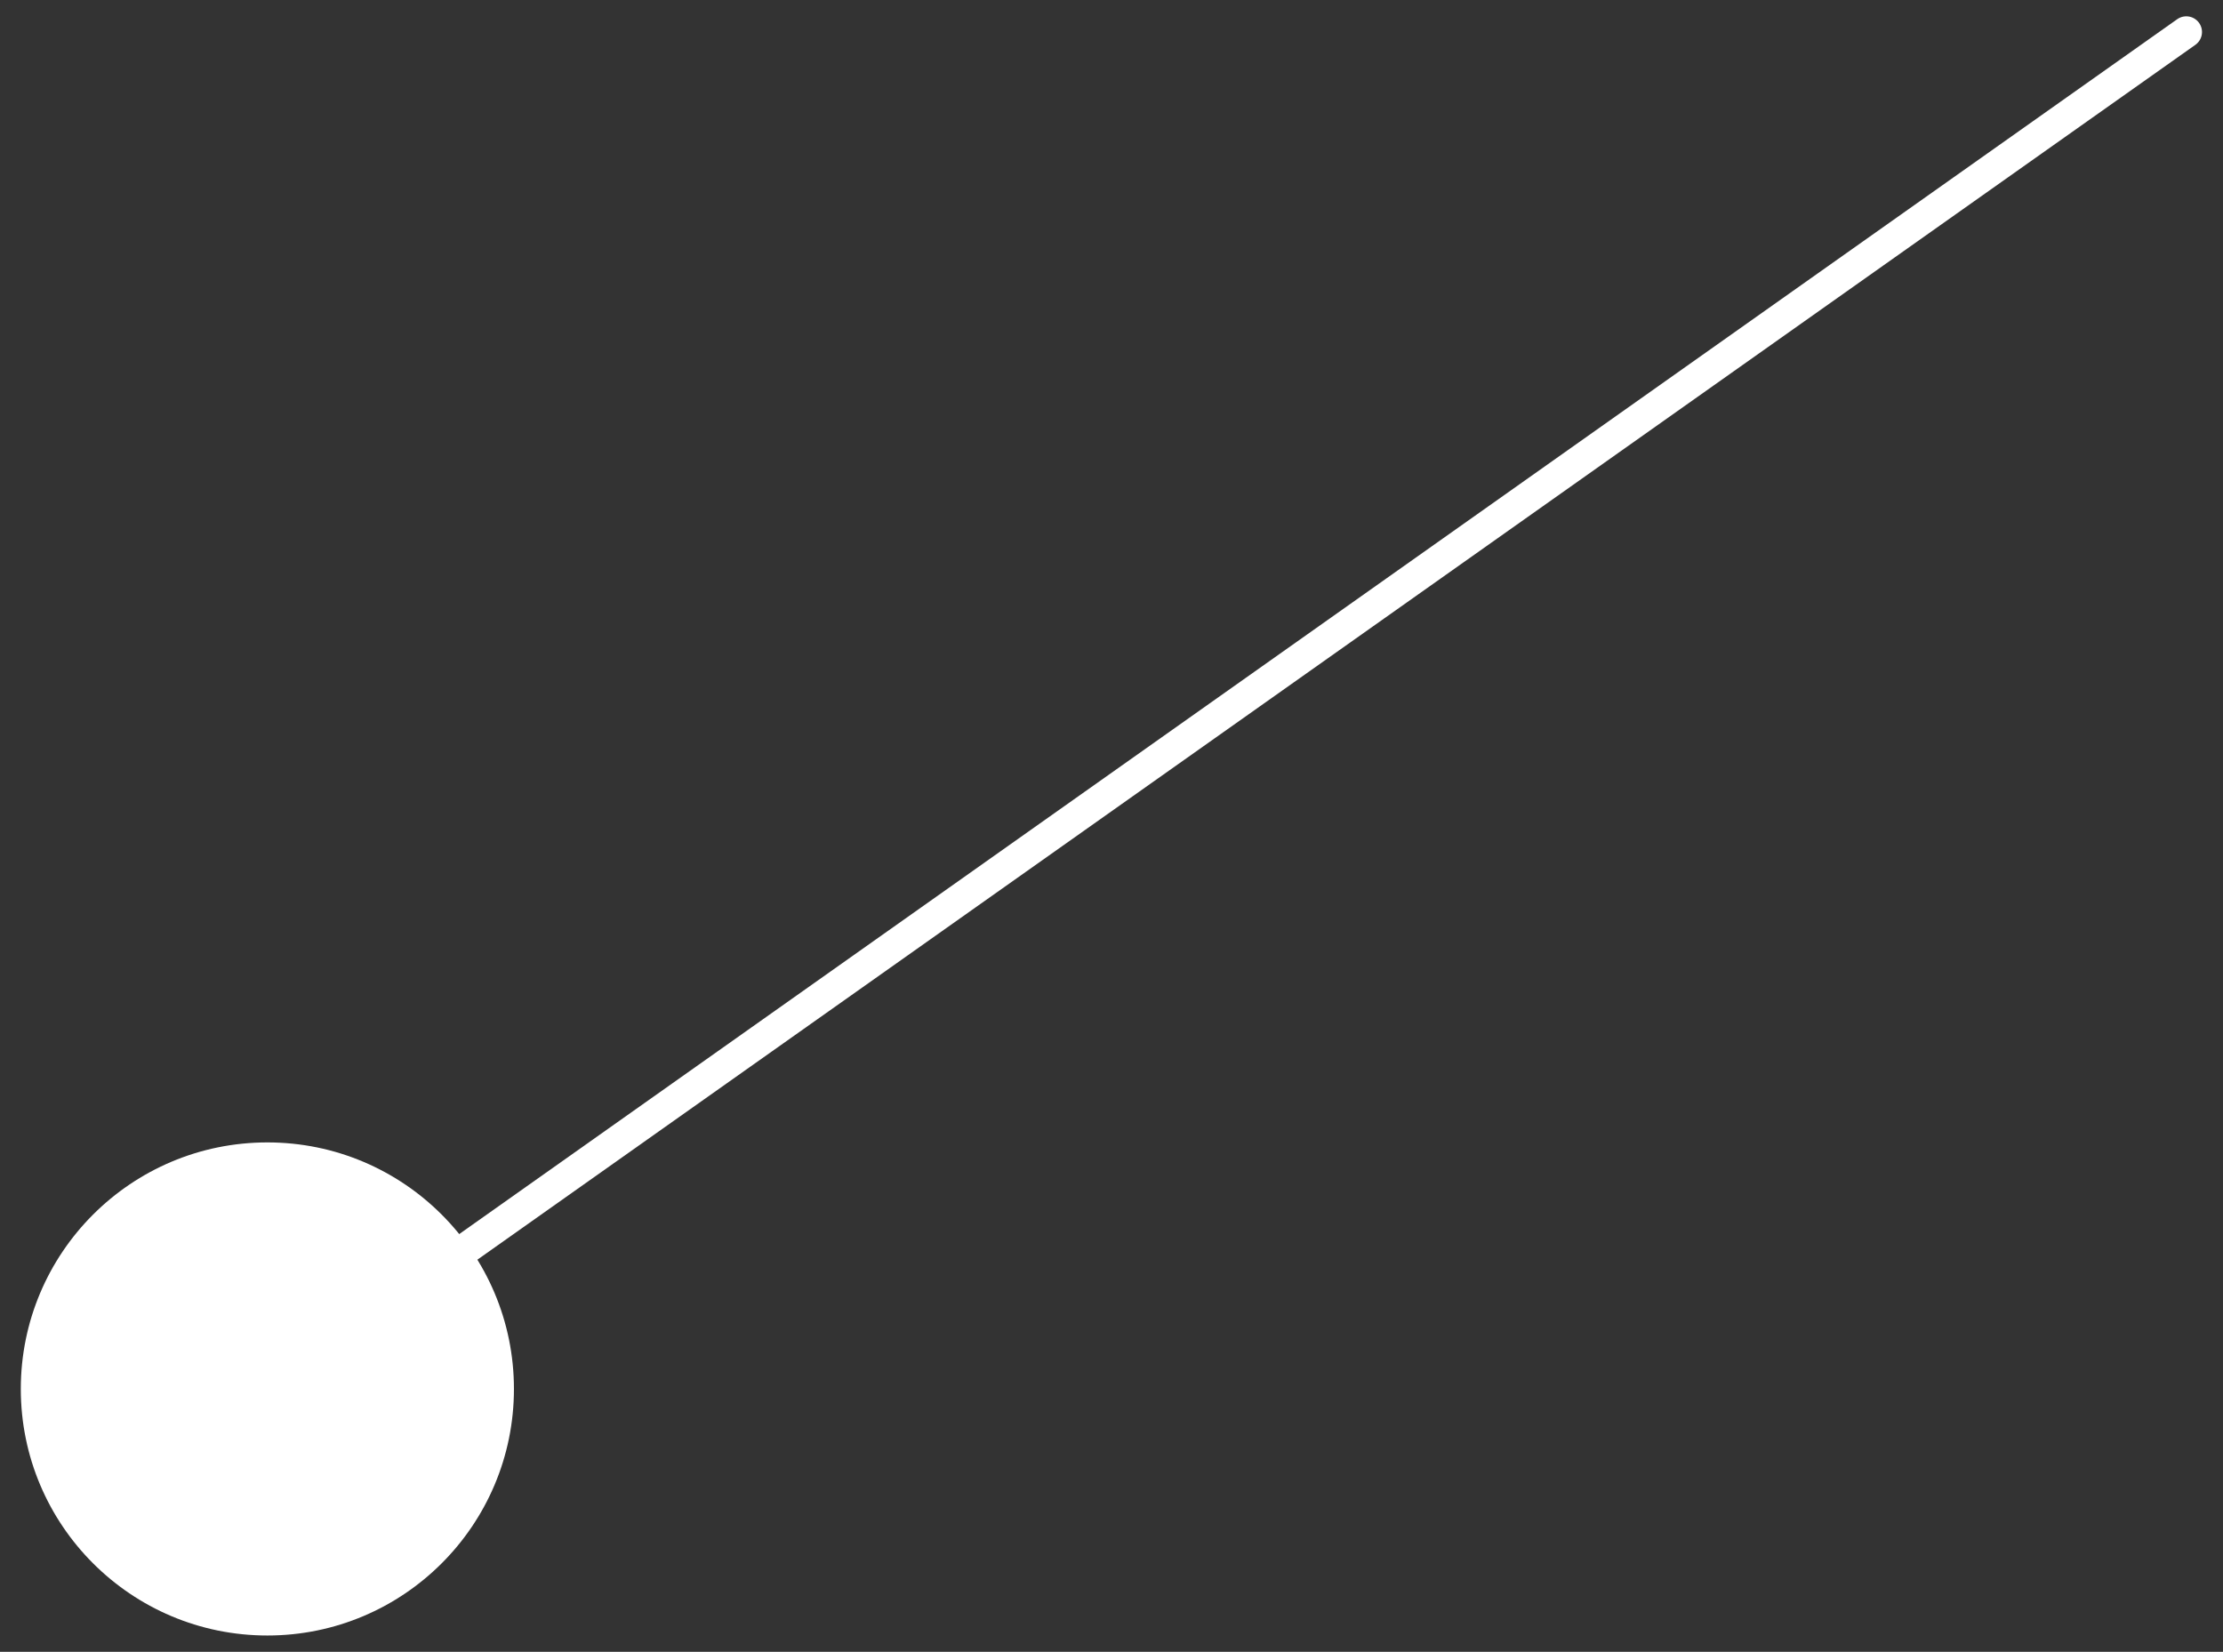 <?xml version="1.0" encoding="UTF-8"?><svg id="_イアウト" xmlns="http://www.w3.org/2000/svg" viewBox="0 0 109 81"><rect x="0" y="0" width="109" height="81" fill="#333333" stroke="none"/><defs><style>.cls-1{fill:#fff;}.cls-2{fill:none;stroke:#fff;stroke-linecap:round;stroke-linejoin:round;stroke-width:1.54px;}</style></defs><line class="cls-2" x1="107.2" y1="1.57" x2="13.11" y2="68.11"/><circle class="cls-1" cx="13.11" cy="68.11" r="12.09"/></svg>